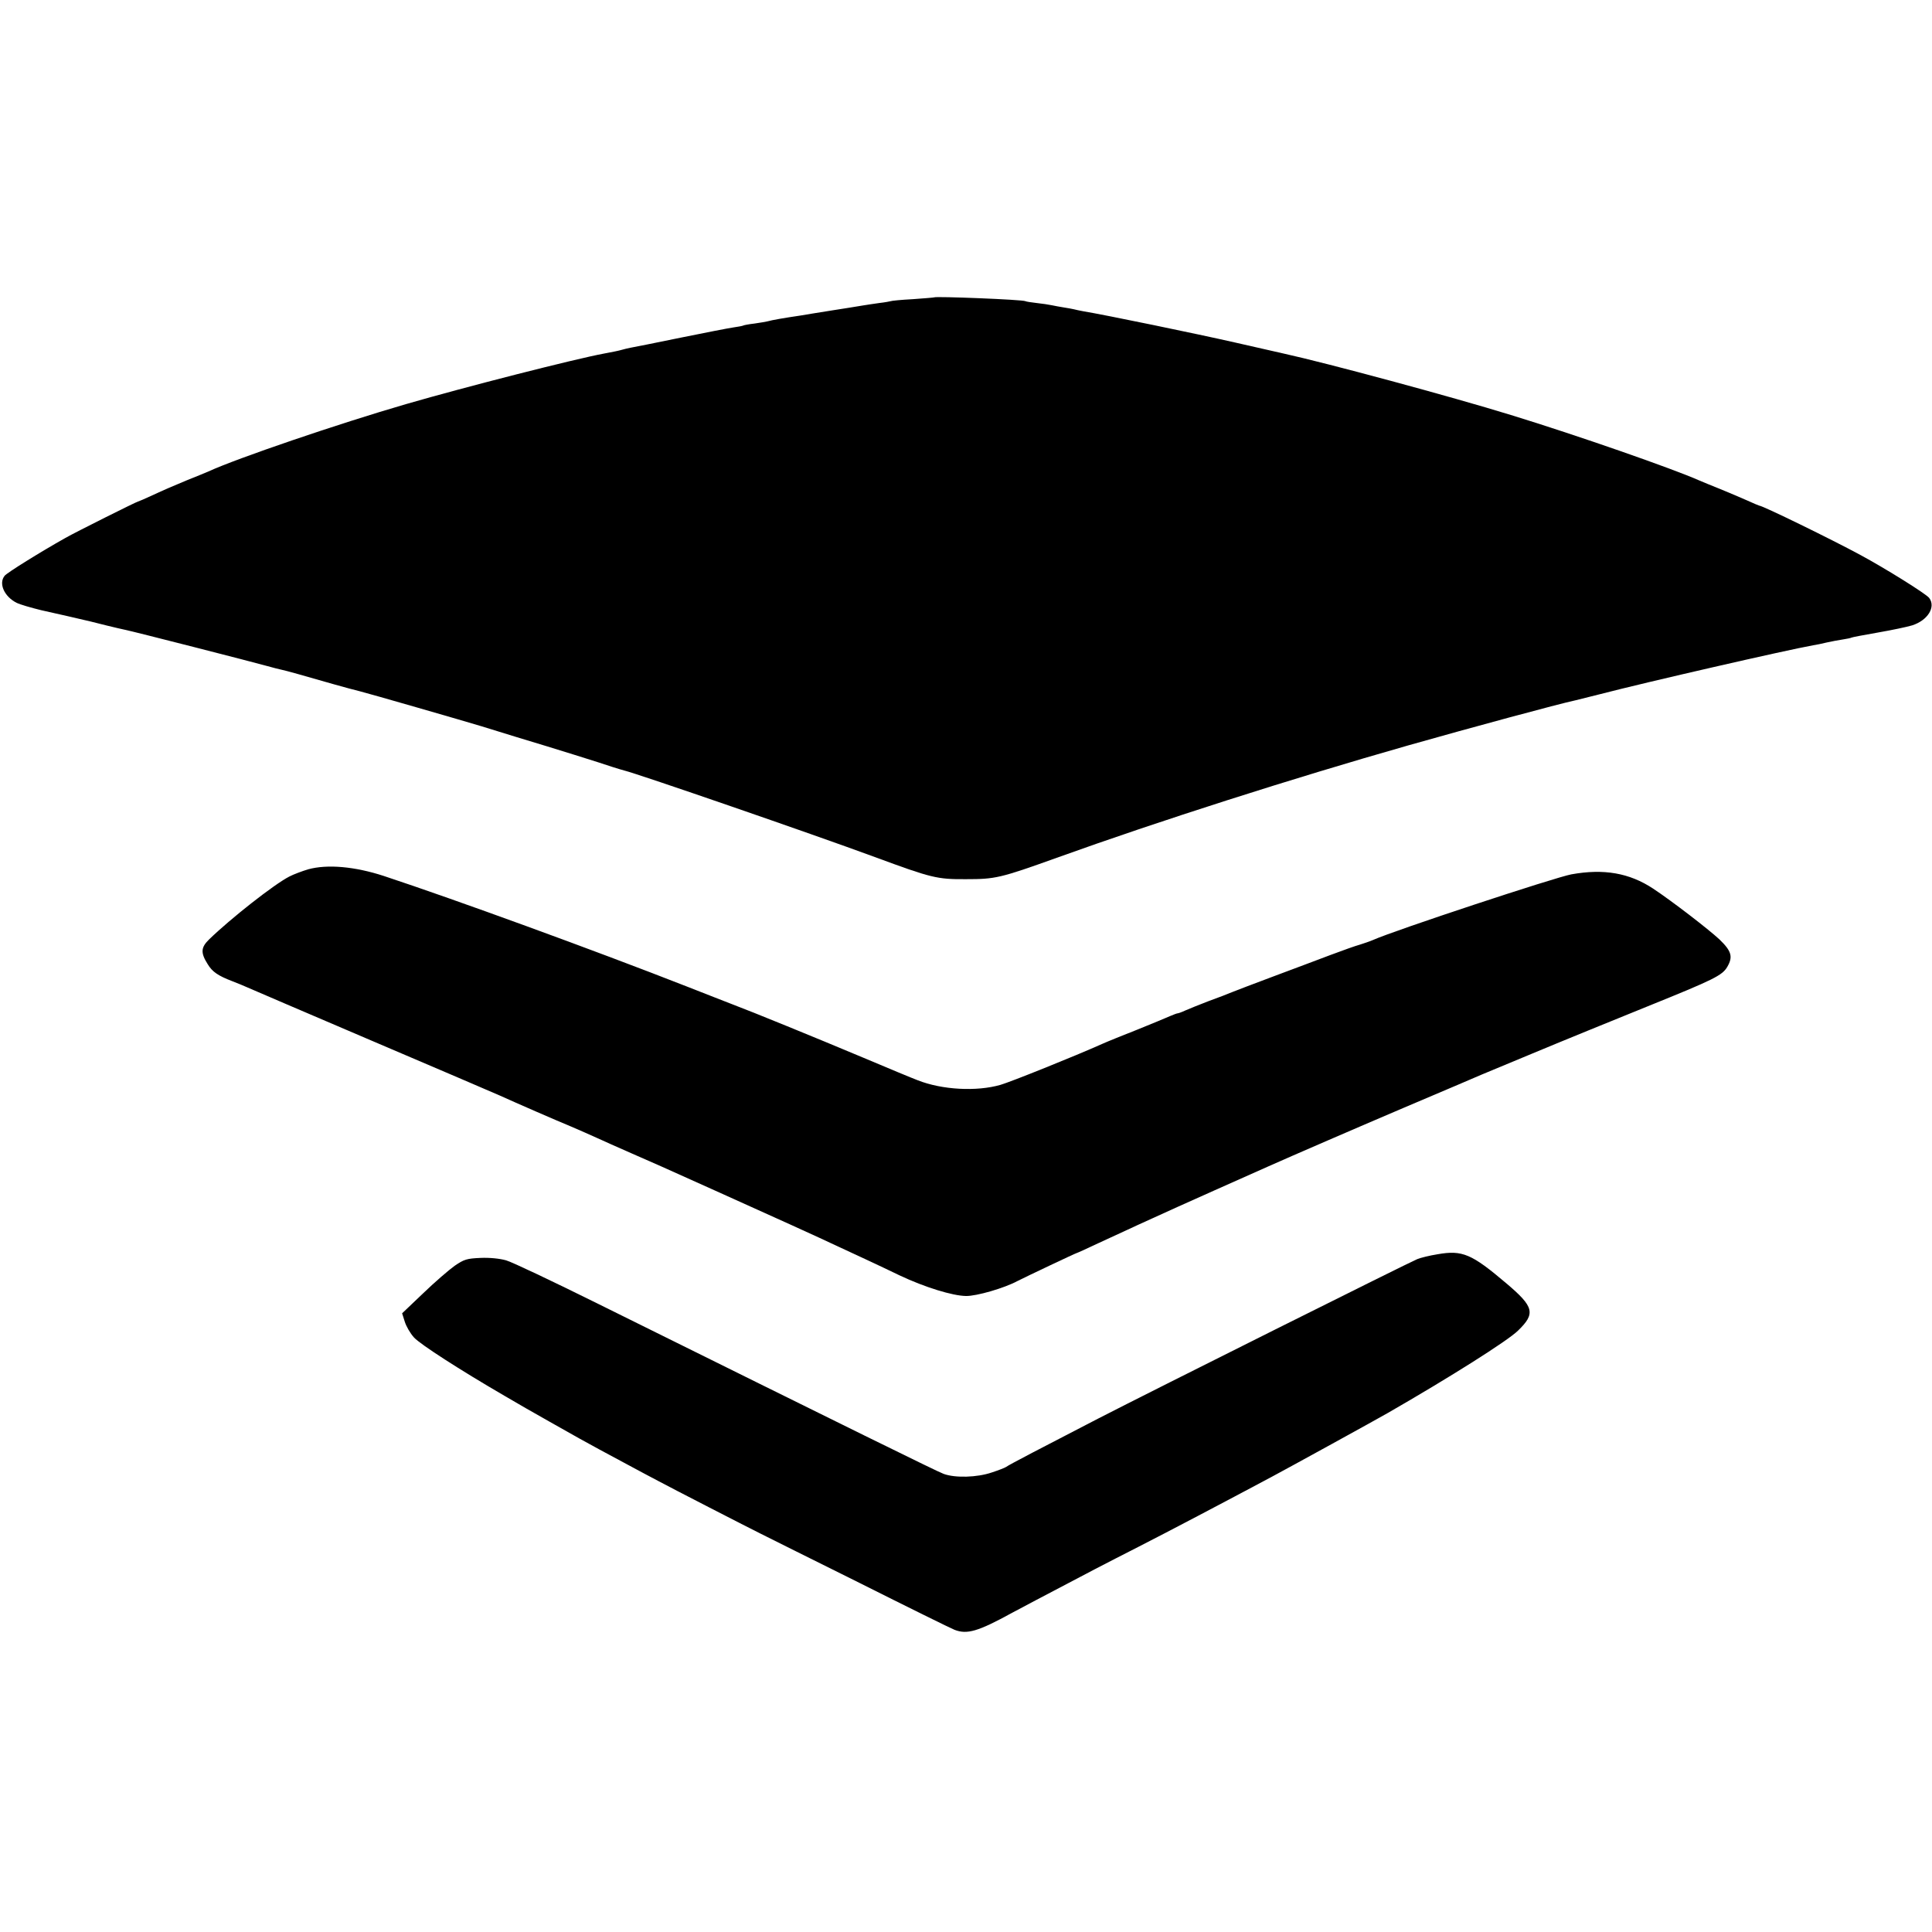 <?xml version="1.0" standalone="no"?>
<!DOCTYPE svg PUBLIC "-//W3C//DTD SVG 20010904//EN"
 "http://www.w3.org/TR/2001/REC-SVG-20010904/DTD/svg10.dtd">
<svg version="1.0" xmlns="http://www.w3.org/2000/svg"
 width="959pt" height="959pt" viewBox="0 0 959 959"
 preserveAspectRatio="xMidYMid meet">
<g transform="translate(0,959) scale(0.1,-0.1)"
fill="#000000" stroke="none">
<path d="M4637 8114 c-1 -1 -49 -5 -106 -9 -58 -3 -107 -8 -110 -10 -4 -1 -28
-6 -56 -9 -27 -4 -63 -9 -80 -12 -64 -11 -82 -13 -150 -24 -38 -6 -83 -13
-100 -16 -16 -3 -43 -7 -60 -10 -82 -12 -145 -23 -165 -29 -8 -2 -37 -7 -65
-11 -27 -3 -53 -8 -56 -10 -4 -2 -25 -6 -47 -9 -22 -3 -140 -26 -263 -51 -123
-25 -235 -48 -249 -50 -14 -3 -33 -7 -42 -10 -17 -5 -42 -10 -90 -19 -145 -27
-683 -164 -983 -251 -334 -97 -836 -268 -980 -334 -11 -5 -60 -25 -110 -45
-49 -20 -123 -52 -163 -71 -41 -19 -76 -34 -78 -34 -6 0 -310 -152 -359 -180
-123 -69 -292 -174 -302 -188 -31 -38 -2 -103 59 -134 18 -9 74 -25 123 -37
77 -17 195 -44 245 -56 8 -2 44 -11 80 -20 36 -9 76 -18 90 -21 37 -7 646
-163 706 -180 28 -8 60 -16 70 -18 21 -4 120 -32 259 -72 50 -14 108 -30 130
-35 41 -10 523 -149 605 -174 25 -8 104 -32 175 -54 190 -57 423 -130 475
-148 25 -8 52 -16 60 -18 66 -16 930 -314 1242 -429 282 -104 309 -111 453
-110 145 0 169 5 450 106 506 182 1166 393 1745 558 314 89 746 206 831 224
13 3 69 17 124 31 227 59 921 218 1055 242 14 2 44 8 68 14 23 5 59 12 80 15
20 3 39 7 42 9 3 2 61 13 130 25 69 12 146 28 172 36 77 25 118 91 84 136 -15
20 -215 145 -341 213 -144 78 -486 245 -502 245 -2 0 -30 12 -61 26 -31 14
-91 39 -132 56 -41 16 -88 36 -105 43 -130 58 -606 224 -935 325 -302 93 -910
257 -1128 305 -9 2 -118 27 -242 55 -189 43 -644 137 -753 155 -18 3 -39 8
-47 10 -8 2 -31 6 -50 9 -19 3 -46 8 -60 11 -14 3 -47 8 -75 11 -27 3 -52 7
-55 9 -13 8 -446 25 -453 19z"/>
<path d="M1530 5275 c-30 -9 -73 -25 -94 -36 -76 -39 -292 -209 -398 -312 -41
-40 -43 -66 -7 -123 23 -38 51 -57 121 -84 29 -11 62 -25 73 -30 11 -5 288
-124 616 -264 328 -140 616 -263 640 -274 77 -35 281 -124 354 -154 39 -17 95
-41 125 -55 30 -14 109 -49 175 -78 133 -58 126 -55 415 -185 278 -125 521
-235 605 -275 39 -18 102 -47 140 -65 39 -18 115 -54 171 -81 125 -59 262
-101 329 -102 52 -1 190 39 255 74 41 21 290 139 294 139 2 0 53 23 112 51 60
28 123 57 141 65 17 8 71 33 120 55 48 22 189 86 313 141 124 55 243 108 265
118 105 47 454 198 670 290 132 56 255 108 273 116 78 34 111 48 362 152 146
61 406 167 579 237 329 133 370 153 395 196 29 50 21 78 -39 136 -55 51 -234
189 -329 252 -118 78 -245 100 -406 71 -81 -15 -875 -277 -985 -326 -16 -7
-46 -17 -65 -23 -19 -5 -84 -28 -145 -51 -60 -23 -189 -71 -285 -107 -96 -36
-188 -71 -205 -78 -16 -7 -68 -27 -115 -44 -47 -18 -99 -39 -117 -47 -17 -8
-34 -14 -38 -14 -4 0 -21 -7 -38 -14 -18 -8 -90 -38 -162 -67 -71 -28 -148
-59 -170 -69 -143 -64 -460 -191 -509 -205 -118 -34 -290 -25 -411 23 -27 10
-149 61 -270 112 -238 100 -554 229 -650 265 -33 13 -134 52 -225 88 -462 181
-1151 432 -1505 549 -144 47 -280 59 -375 33z"/>
<path d="M7135 3364 c-38 -6 -83 -17 -100 -24 -34 -13 -1317 -654 -1585 -792
-275 -142 -444 -230 -455 -239 -5 -4 -38 -17 -72 -28 -73 -25 -182 -28 -239
-7 -35 13 -437 211 -1719 846 -220 109 -424 206 -453 214 -32 9 -82 14 -127
12 -68 -3 -81 -7 -128 -39 -28 -20 -99 -81 -156 -136 l-105 -100 13 -41 c7
-23 27 -58 46 -79 31 -34 228 -161 450 -290 50 -29 97 -56 105 -61 15 -9 210
-119 267 -151 44 -25 141 -77 238 -129 44 -24 112 -60 150 -80 61 -33 458
-237 507 -261 10 -5 26 -13 36 -18 10 -5 216 -108 458 -228 241 -121 454 -226
472 -233 62 -24 116 -9 287 85 45 24 137 73 410 216 50 26 149 77 220 113 147
75 417 217 655 344 90 48 521 285 580 319 306 176 593 357 645 408 88 85 80
118 -57 234 -173 147 -219 167 -343 145z"/>
</g>
</svg>
